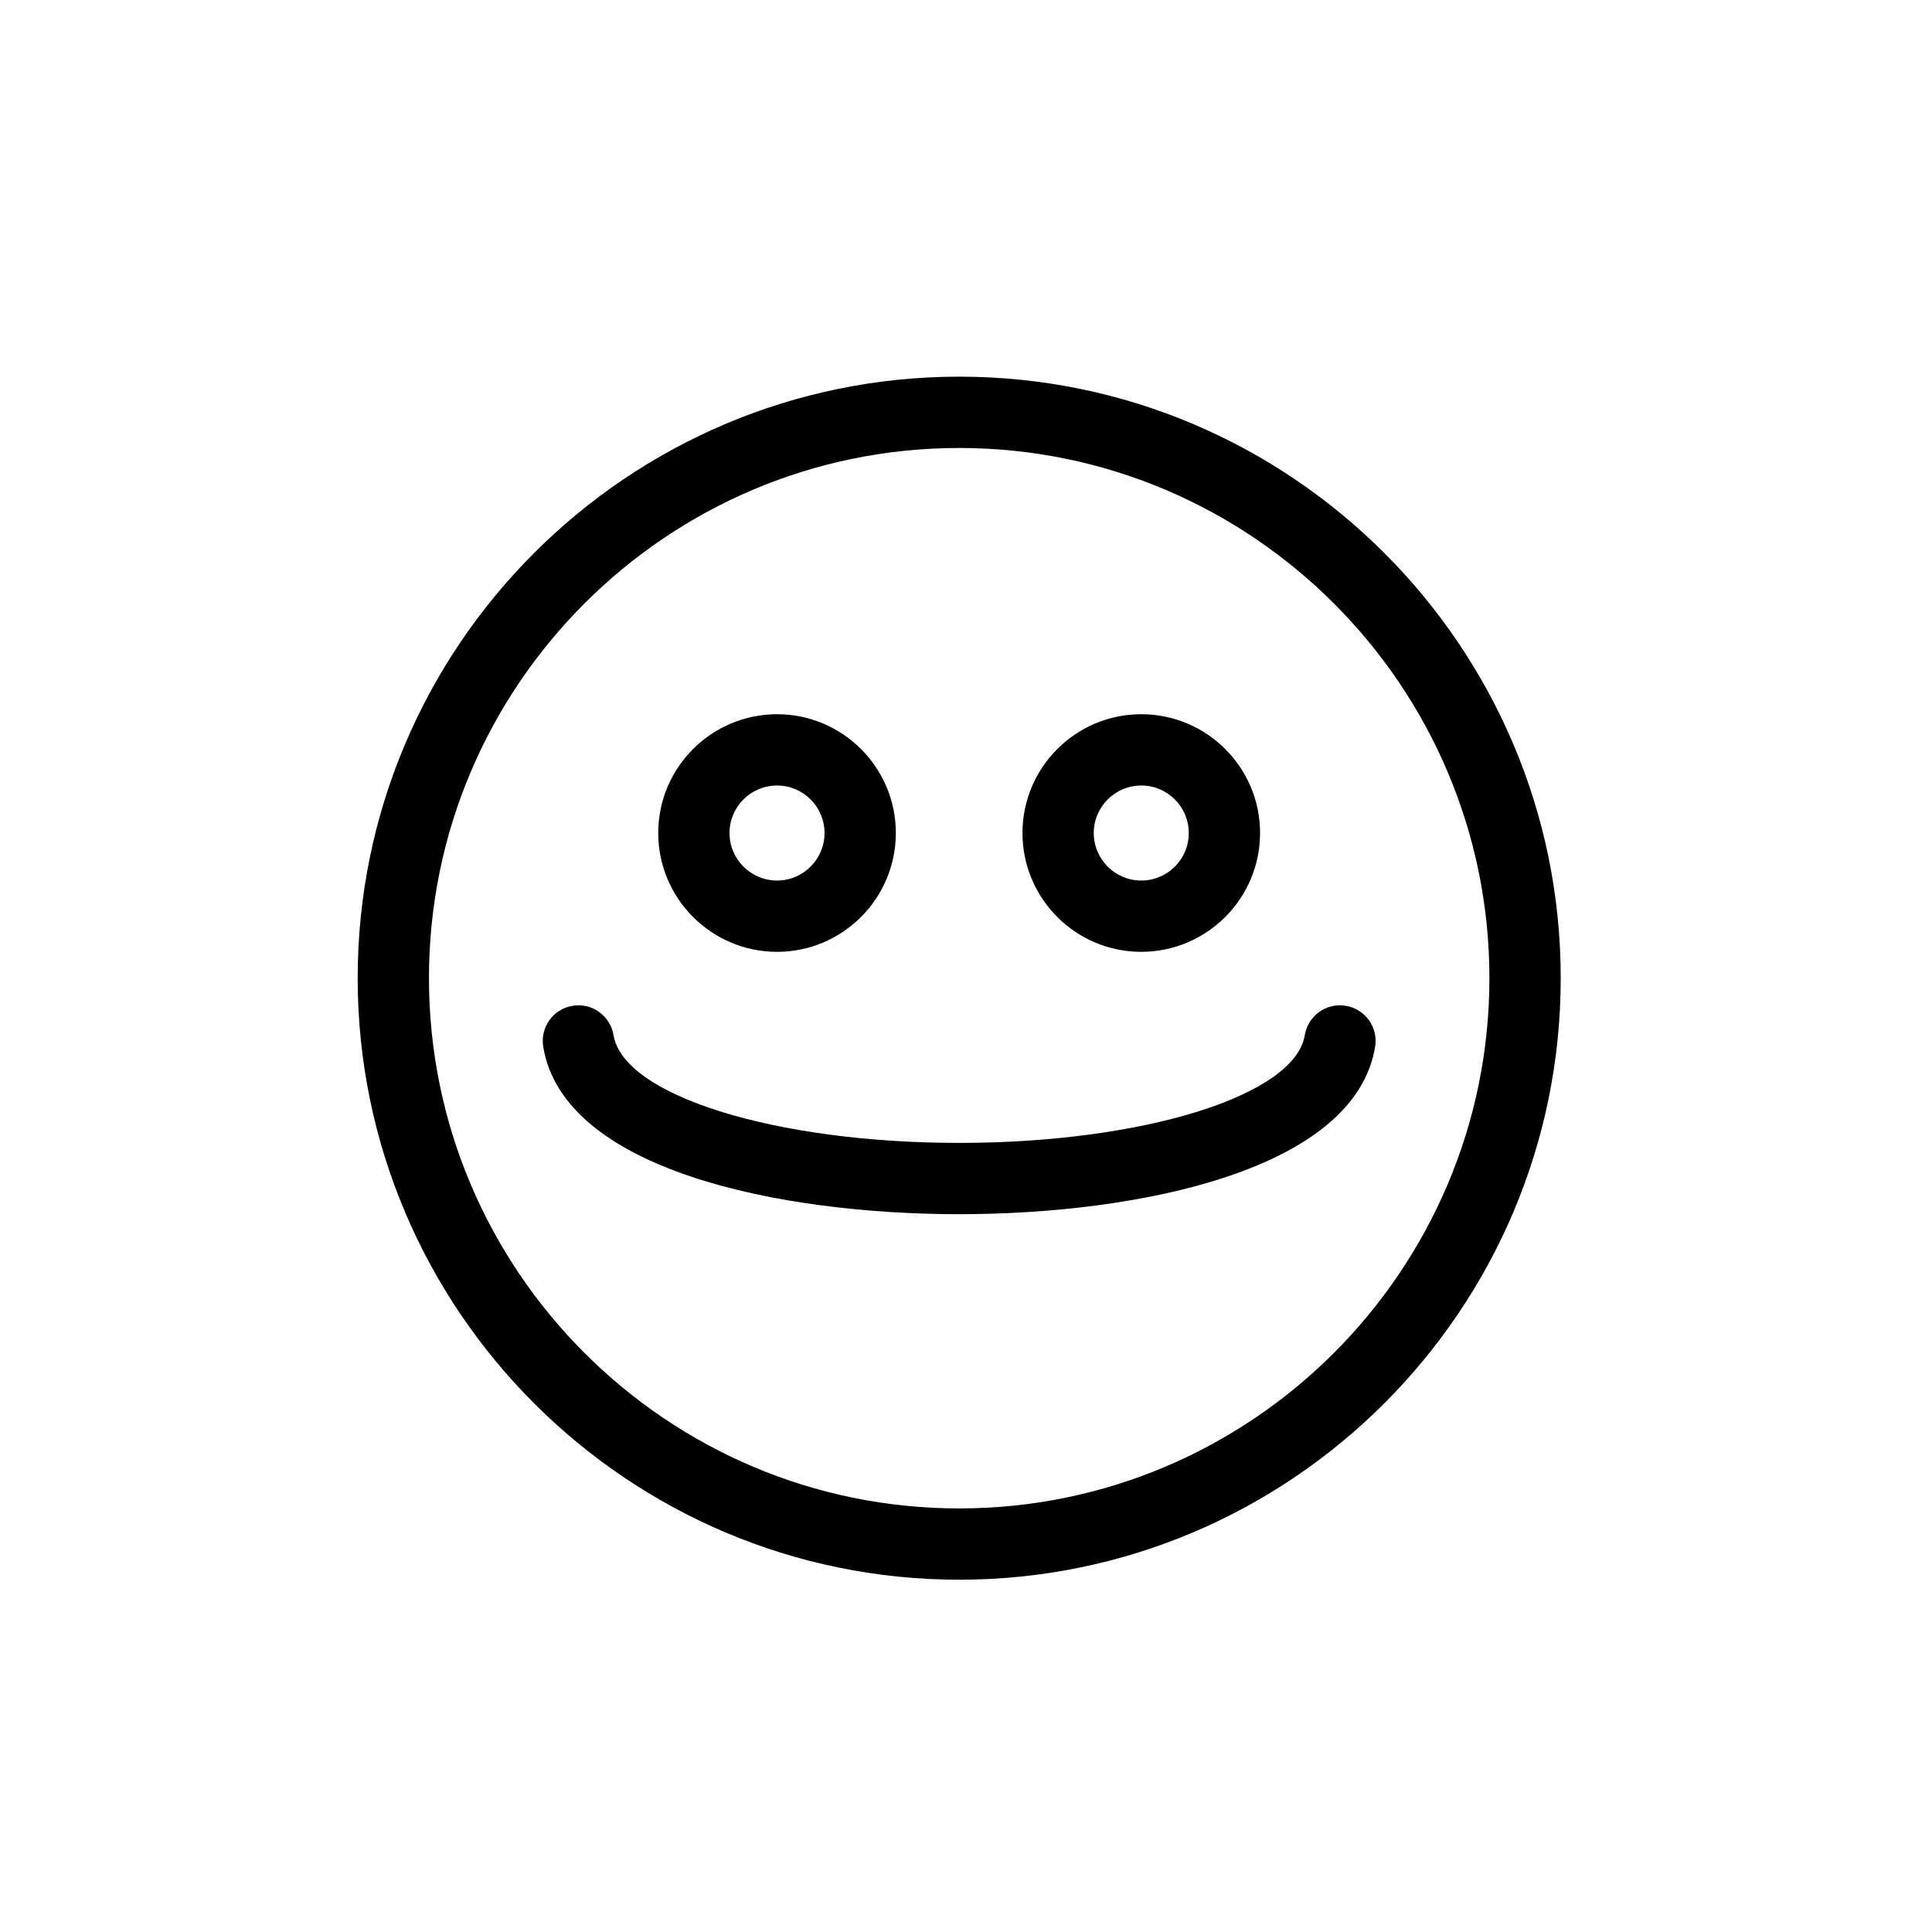 <?xml version="1.0" encoding="UTF-8"?>
<!-- Uploaded to: ICON Repo, www.iconrepo.com, Generator: ICON Repo Mixer Tools -->
<svg fill="#000000" width="800px" height="800px" version="1.1" viewBox="144 144 512 512" xmlns="http://www.w3.org/2000/svg">
 <path d="m349.93 352.17c6.934 0 12.582 5.648 12.582 12.582 0 6.953-5.648 12.602-12.582 12.602-6.953 0-12.602-5.648-12.602-12.602 0-6.934 5.648-12.582 12.602-12.582m0 44.078c17.363 0 31.477-14.133 31.477-31.496s-14.113-31.477-31.477-31.477-31.492 14.113-31.492 31.477 14.129 31.496 31.492 31.496m150.71 14.301c-5.098-0.887-10.012 2.625-10.863 7.785-2.606 16.02-42.848 28.547-91.59 28.547-48.727 0-88.969-12.527-91.594-28.547-0.852-5.16-5.762-8.672-10.844-7.785-5.16 0.832-8.637 5.707-7.785 10.844 5.367 32.742 62.727 44.379 110.22 44.379 47.496 0 104.86-11.637 110.24-44.379 0.852-5.137-2.644-10.012-7.785-10.844m-102.43 133.2c-77.48 0-140.53-63.047-140.53-140.53 0-77.457 63.047-140.5 140.53-140.5 77.457 0 140.5 63.047 140.5 140.5 0 77.48-63.047 140.53-140.5 140.53m0-299.93c-87.91 0-159.42 71.512-159.42 159.4 0 87.891 71.508 159.42 159.42 159.42 87.887 0 159.4-71.527 159.4-159.42 0-87.887-71.512-159.4-159.4-159.4m48.23 108.35c6.973 0 12.602 5.648 12.602 12.582 0 6.953-5.629 12.602-12.602 12.602-6.934 0-12.582-5.648-12.582-12.602 0-6.934 5.648-12.582 12.582-12.582m0 44.078c17.363 0 31.496-14.133 31.496-31.496s-14.133-31.477-31.496-31.477c-17.363 0-31.473 14.113-31.473 31.477s14.109 31.496 31.473 31.496" fill-rule="evenodd"/>
</svg>